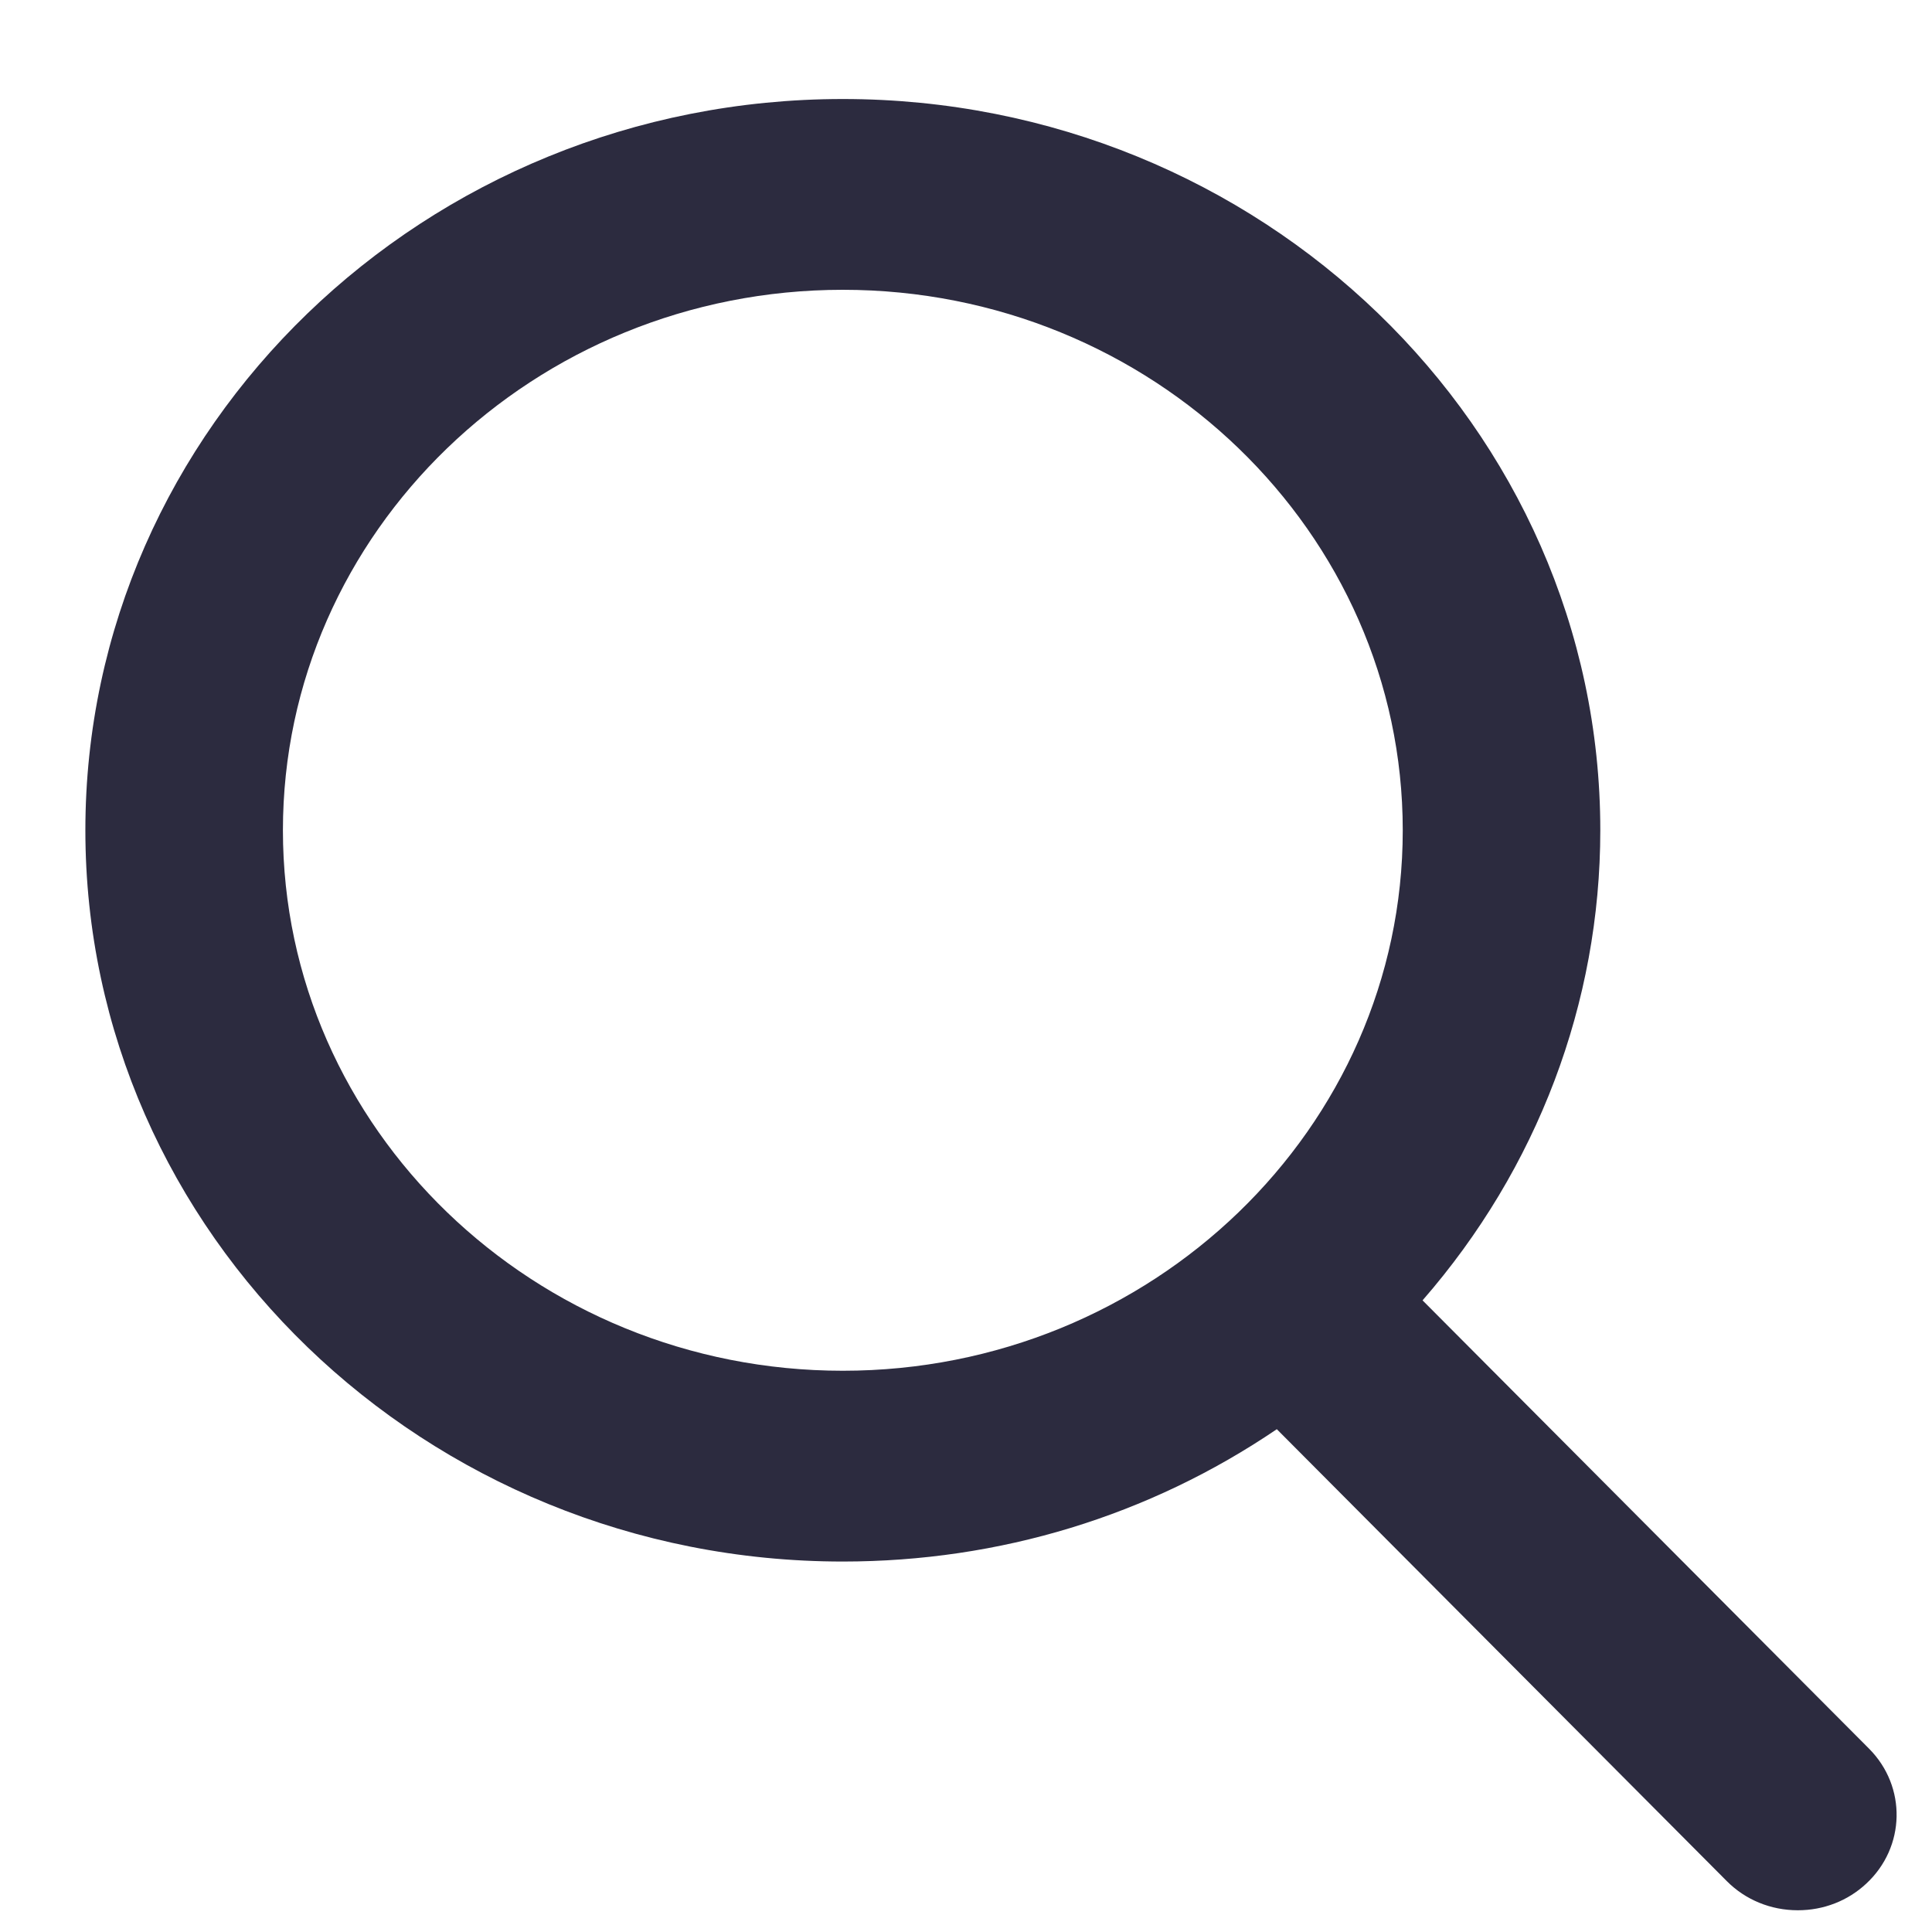 <svg width="16" height="16" viewBox="0 0 16 16" fill="none" xmlns="http://www.w3.org/2000/svg">
<path d="M15.479 14.482L11.781 10.769C12.732 9.678 13.253 8.305 13.253 6.876C13.253 3.537 10.439 0.82 6.98 0.82C3.521 0.82 0.707 3.537 0.707 6.876C0.707 10.215 3.521 12.932 6.98 12.932C8.278 12.932 9.516 12.554 10.574 11.836L14.3 15.578C14.455 15.734 14.665 15.82 14.889 15.82C15.102 15.82 15.303 15.742 15.456 15.599C15.781 15.297 15.792 14.797 15.479 14.482ZM6.98 2.4C9.537 2.4 11.617 4.408 11.617 6.876C11.617 9.344 9.537 11.352 6.98 11.352C4.423 11.352 2.343 9.344 2.343 6.876C2.343 4.408 4.423 2.4 6.98 2.4Z" fill="#2C2B3F"/>
</svg>
